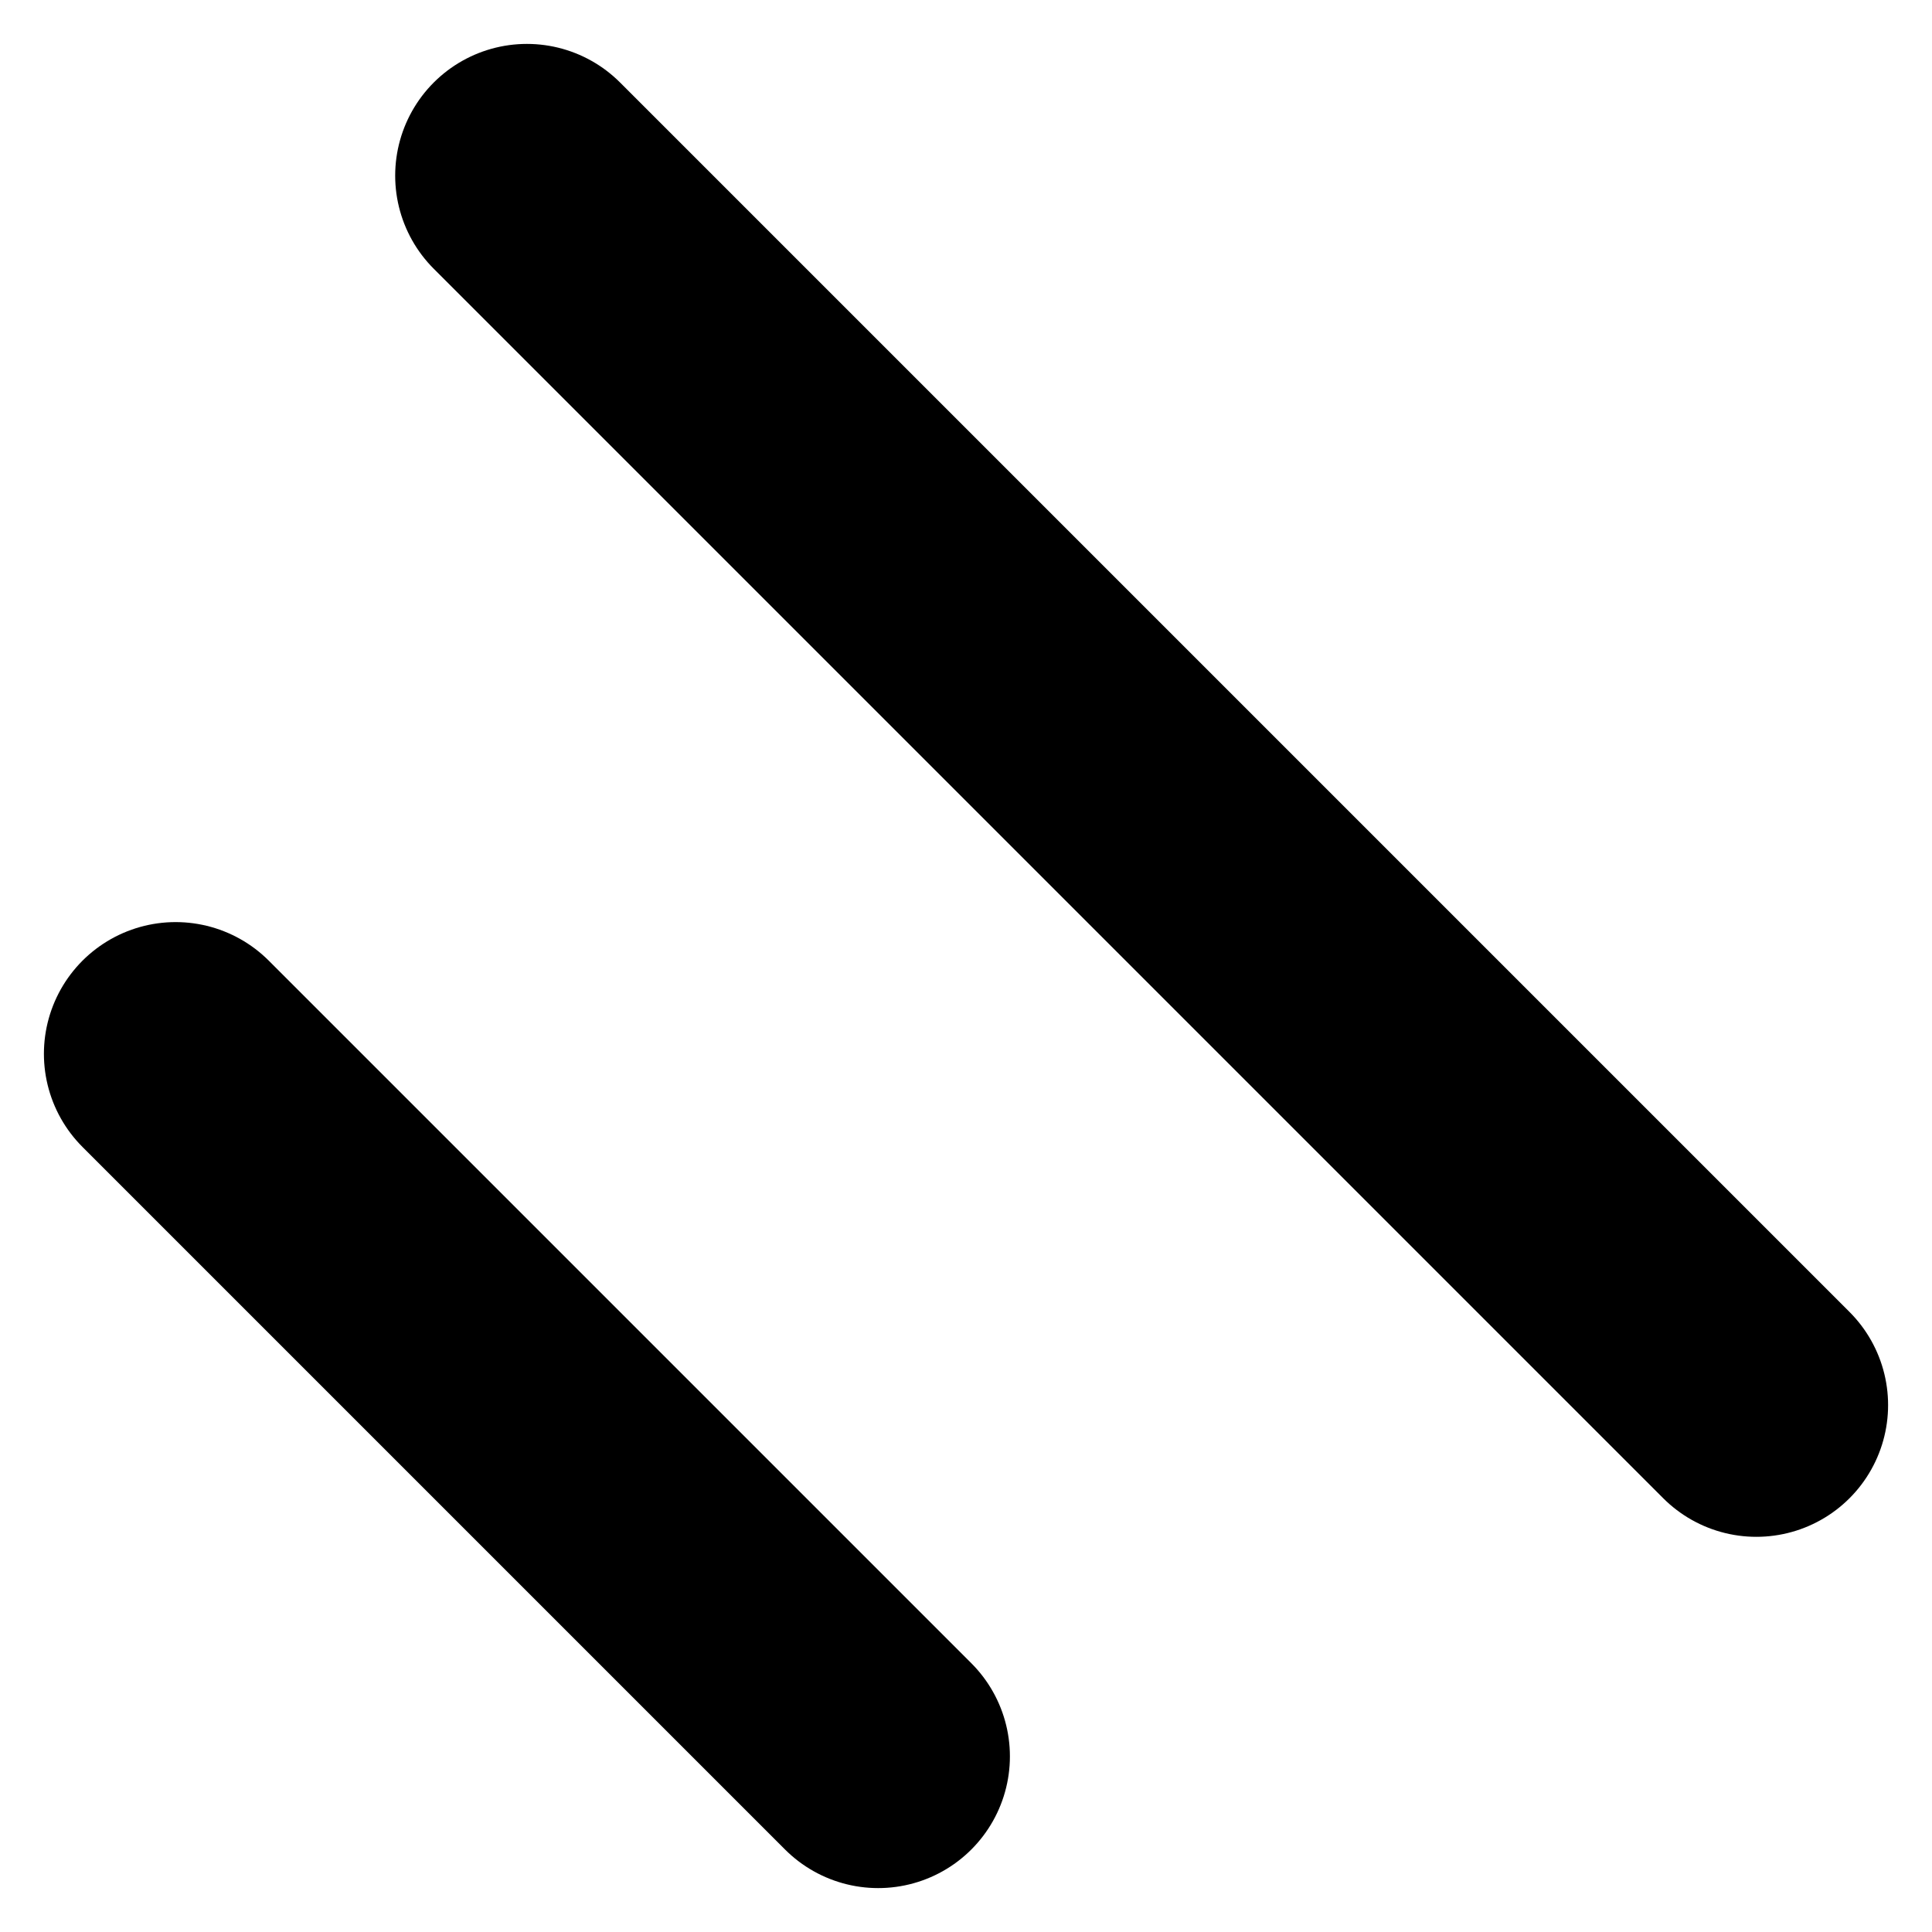 <?xml version="1.0" encoding="utf-8"?>
<svg xmlns="http://www.w3.org/2000/svg" fill="none" height="100%" overflow="visible" preserveAspectRatio="none" style="display: block;" viewBox="0 0 11 11" width="100%">
<path d="M3 1L10 8M1 6L5 10" id="Vector" stroke="#121212" stroke-linecap="round" stroke-width="1.5" style="stroke:#121212;stroke:color(display-p3 0.071 0.071 0.071);stroke-opacity:1;"/>
</svg>